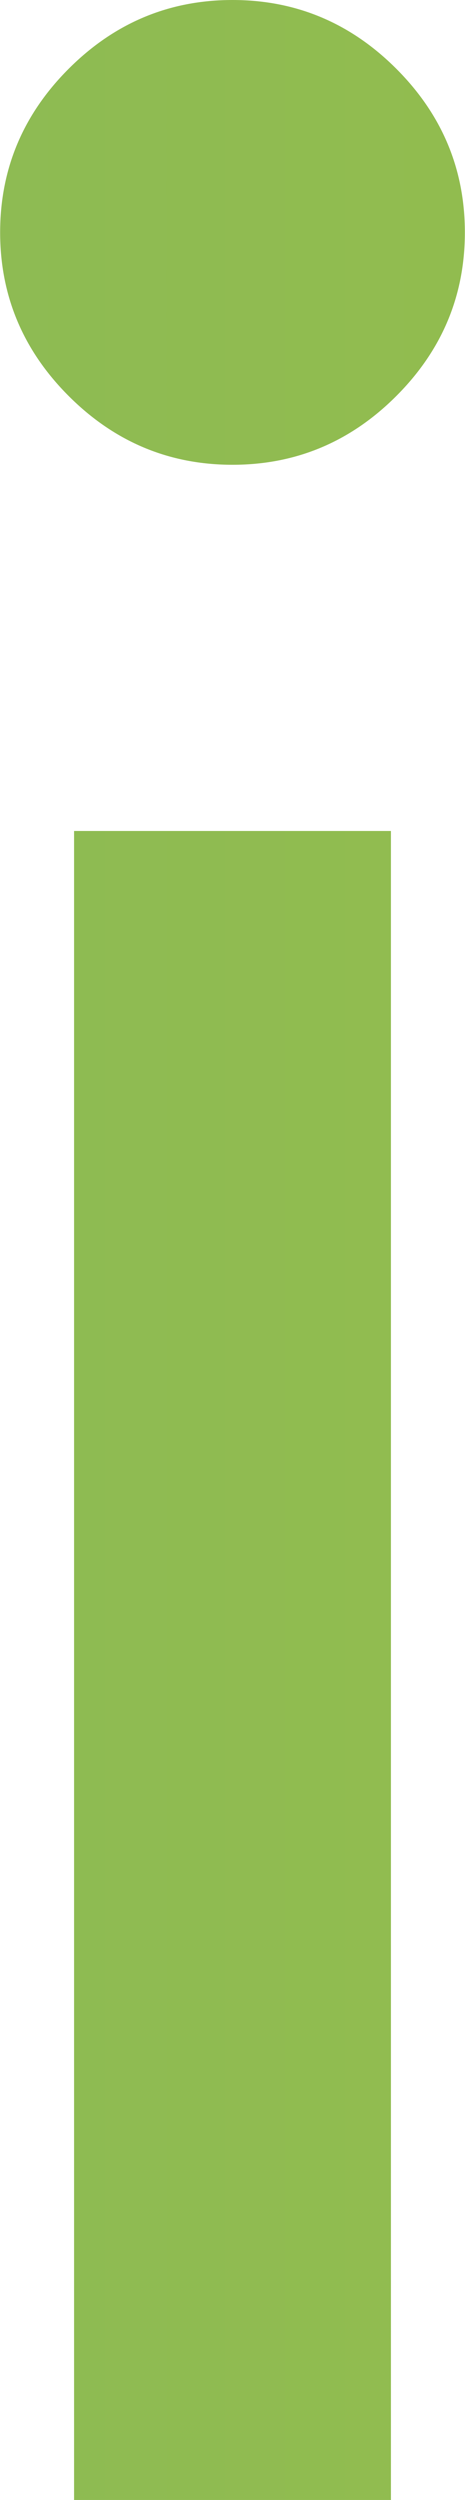 <?xml version="1.0" encoding="UTF-8"?><svg id="_レイヤー_2" xmlns="http://www.w3.org/2000/svg" width="4.66mm" height="25.05mm" xmlns:xlink="http://www.w3.org/1999/xlink" viewBox="0 0 13.2 71"><defs><linearGradient id="_名称未設定グラデーション_92" x1="-161.96" y1="6.6" x2="178.14" y2="6.6" gradientUnits="userSpaceOnUse"><stop offset="0" stop-color="#5eaf83"/><stop offset="1" stop-color="#c2c81e"/></linearGradient><linearGradient id="_名称未設定グラデーション_92-2" y1="47.3" y2="47.3" xlink:href="#_名称未設定グラデーション_92"/></defs><g id="_レイヤー_1-2"><path d="M6.6,0c-1.8,0-3.35.65-4.65,1.95C.65,3.25,0,4.8,0,6.6s.65,3.35,1.95,4.65c1.3,1.3,2.85,1.95,4.65,1.95s3.35-.65,4.65-1.95c1.3-1.3,1.95-2.85,1.95-4.65s-.65-3.35-1.95-4.65c-1.3-1.3-2.85-1.95-4.65-1.95Z" style="fill:url(#_名称未設定グラデーション_92);"/><rect x="2.1" y="23.6" width="9" height="47.4" style="fill:url(#_名称未設定グラデーション_92-2);"/></g></svg>